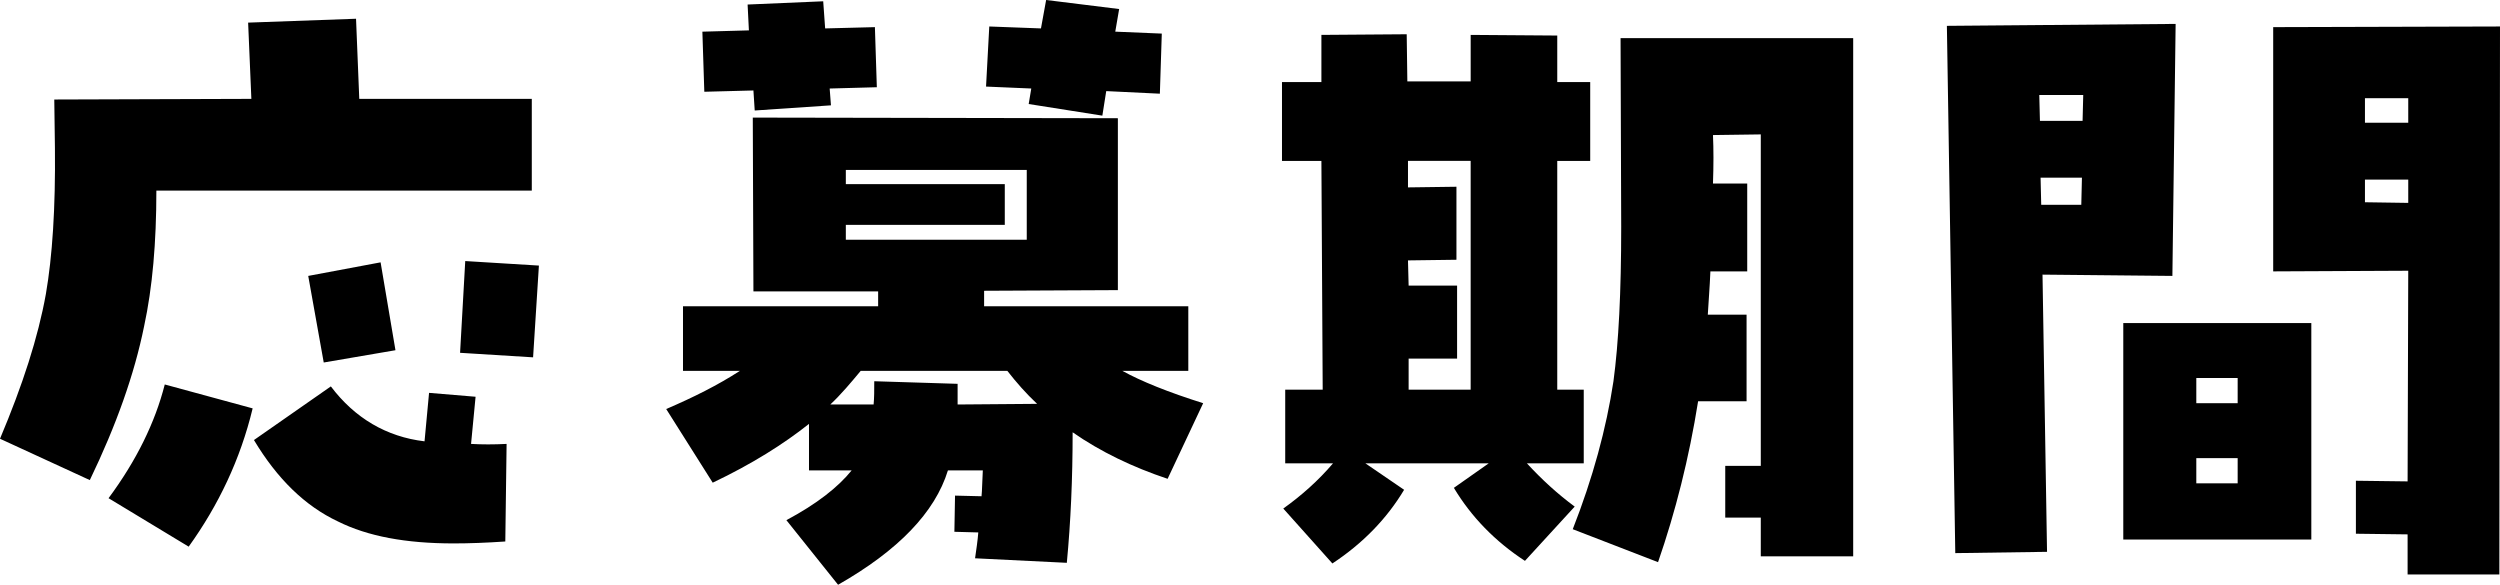 <svg enable-background="new 0 0 367.556 85.976" height="85.976" viewBox="0 0 367.556 85.976" width="367.556" xmlns="http://www.w3.org/2000/svg"><g enable-background="new"><path d="m22.99 28.025c0 7.6-.57 14.25-1.805 19.95-1.425 7.03-4.085 14.535-7.98 22.61l-13.205-6.079c3.325-7.885 5.605-14.915 6.745-21.28.95-5.51 1.425-12.635 1.33-21.471l-.095-7.125 28.976-.095-.476-11.21 15.865-.57.475 11.78h25.365v13.49zm4.75 52.346-11.78-7.125c4.085-5.511 6.84-11.115 8.265-16.721l12.92 3.516c-1.805 7.505-5.035 14.25-9.405 20.33zm46.551-.76c-2.755.189-5.32.284-7.6.284-7.03 0-12.635-1.045-17.005-3.229-4.845-2.28-8.93-6.271-12.35-11.97l11.305-7.886c3.515 4.655 8.17 7.41 13.775 8.075l.665-7.125 6.84.57-.665 6.935c1.615.095 3.325.095 5.225 0zm-26.695-26.315-2.28-12.73 10.64-1.995 2.185 12.92zm30.78-.76-10.735-.665.76-13.49 10.83.665z"/><path d="m171.666 70.396c-5.13-1.71-9.88-3.989-13.965-6.84 0 6.84-.285 13.205-.855 19.19l-13.49-.665c.19-1.33.38-2.565.475-3.8l-3.515-.096.095-5.319 3.895.095c.095-.855.095-2.185.19-3.8h-5.13c-1.9 6.175-7.315 11.78-16.15 16.814l-7.6-9.5c4.465-2.375 7.6-4.845 9.595-7.314h-6.27v-6.841c-3.705 2.945-8.36 5.891-14.155 8.646l-6.84-10.83c3.99-1.71 7.6-3.515 10.83-5.605h-8.36v-9.5h28.69v-2.185h-18.335l-.095-25.556 53.676.095v25.271l-19.666.096v2.279h30.021v9.5h-9.69c2.755 1.521 6.745 3.136 11.875 4.75zm-49.686-57.381.19 2.471-11.21.76-.19-2.945-7.22.19-.285-8.835 6.84-.19-.19-3.8 11.115-.476.285 3.989 7.315-.189.285 8.835zm26.126 41.515h-21.565c-1.425 1.71-2.85 3.421-4.465 4.94h6.365c.095-.95.095-2.09.095-3.42l12.255.38v3.04l11.686-.095c-1.616-1.52-3.041-3.135-4.371-4.845zm2.85-29.545h-26.6v2.09h23.37v5.985h-23.37v2.185h26.6zm19.57-11.21-7.885-.38-.57 3.609-10.83-1.71.38-2.28-6.65-.284.475-8.835 7.6.284.76-4.18 10.735 1.33-.57 3.325 6.84.285z"/><path d="m228.951 23.655v33.631h3.895v10.83h-8.36c2.185 2.375 4.465 4.465 7.03 6.364l-7.315 7.98c-4.37-2.85-7.885-6.46-10.45-10.735l5.13-3.609h-18.145l5.7 3.895c-2.565 4.275-6.08 7.885-10.545 10.83l-7.22-8.075c2.66-1.899 5.13-4.085 7.315-6.649h-7.03v-10.83h5.51l-.19-33.631h-5.795v-11.59h5.795v-6.936l12.541-.095.095 6.935h9.31v-6.84l12.73.095v6.841h4.845v11.59h-4.846zm-12.731 0h-9.215v3.896l7.125-.096v10.735l-7.125.095.095 3.705h7.125v10.735h-7.125v4.561h9.12zm42.655 58.141v-5.7h-5.225v-7.6h5.225v-48.736l-7.029.096c.095 2.09.095 4.465 0 7.125h5.035v12.919h-5.415c-.096 2.375-.285 4.561-.381 6.365h5.7v12.73h-7.125c-1.33 8.359-3.325 16.245-5.89 23.655l-12.541-4.846c2.945-7.505 4.94-14.82 5.985-21.755.76-5.605 1.14-13.11 1.14-22.705l-.095-27.74h34.201v76.19h-13.585z"/><path d="m319.39 40.565-19.095-.189.665 40.755-13.49.19-1.235-77.521 33.631-.285zm-19.57-26.6.096 3.801h6.27l.096-3.801zm.19 12.16.095 3.99h5.891l.095-3.99zm12.16 53.201v-31.825h27.646v31.825zm16.816-23.751h-6.08v3.705h6.08zm0 11.78h-6.08v3.705h6.08zm38.475 17.101h-13.49v-5.89l-7.601-.096v-7.79l7.601.096.095-30.971-19.856.095v-35.91l33.346-.095zm-19.76-70.016v3.609h6.365v-3.609zm0 11.97v3.325l6.365.095v-3.42z"/></g></svg>